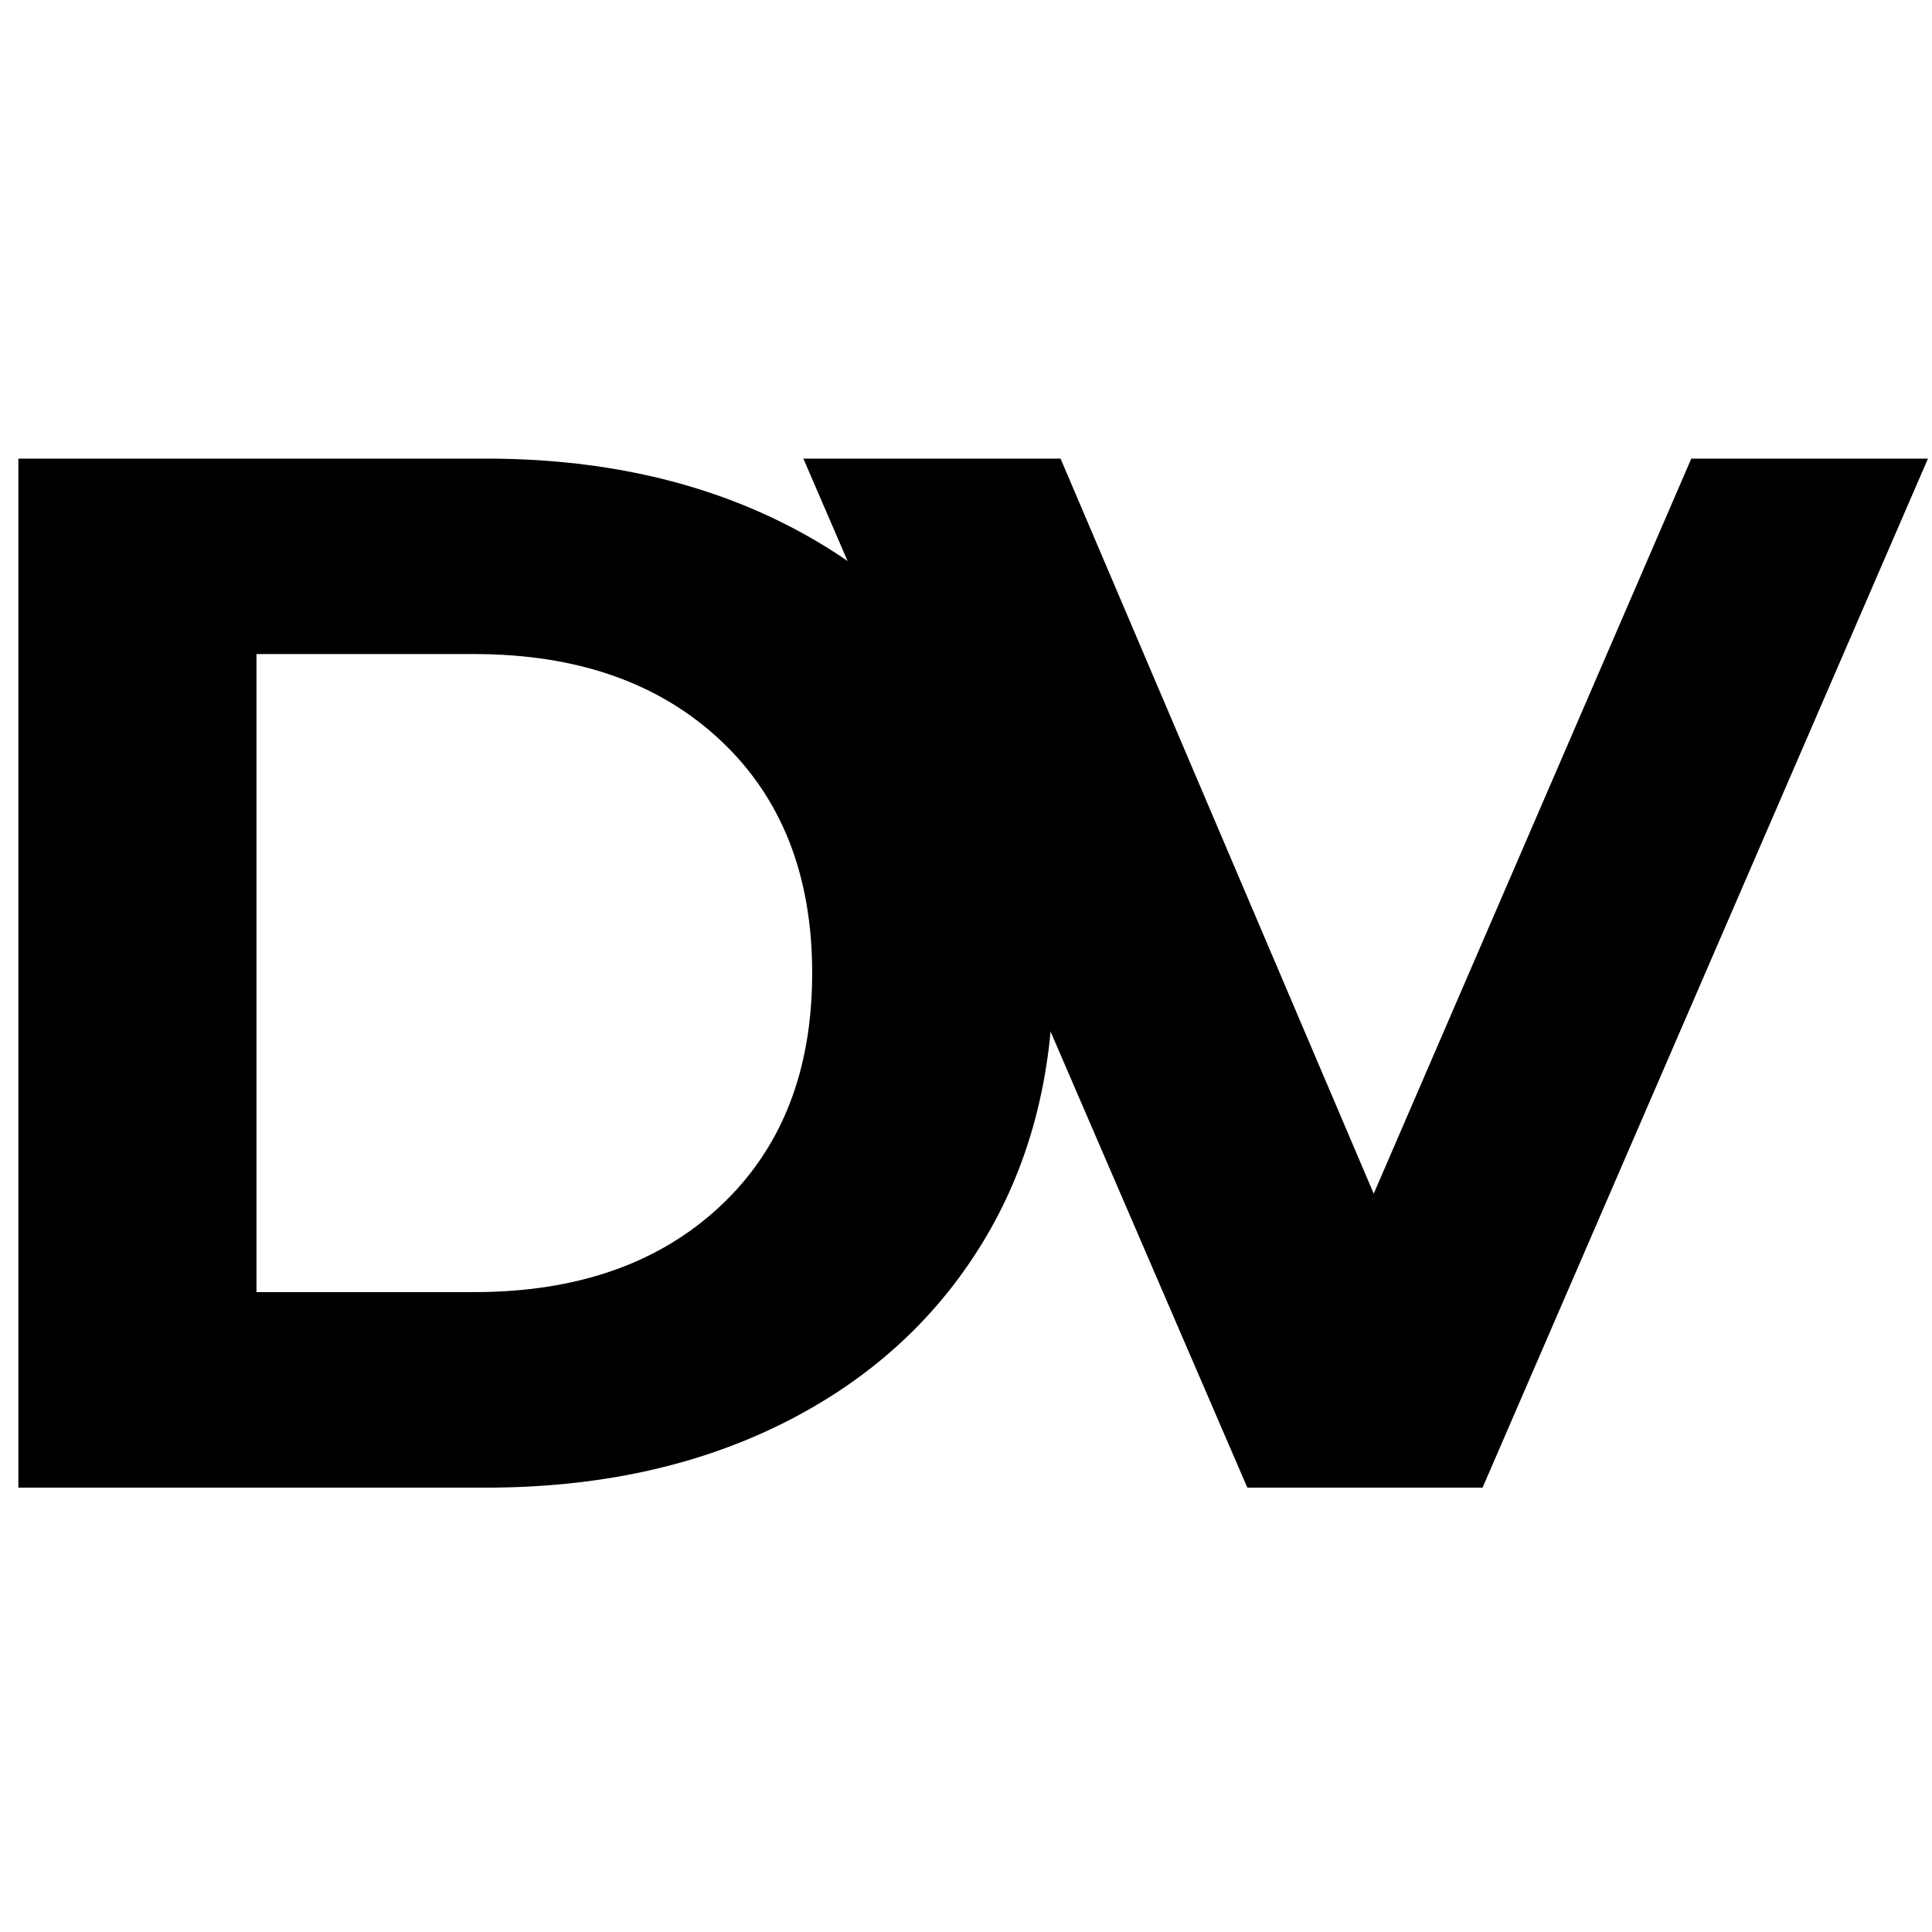 <svg version="1.0" preserveAspectRatio="xMidYMid meet" height="500" viewBox="0 0 375 375" zoomAndPan="magnify" width="500" xmlns:xlink="http://www.w3.org/1999/xlink" xmlns="http://www.w3.org/2000/svg"><defs><g></g></defs><g fill-opacity="1" fill="#000000"><g transform="translate(-20.123, 288.75)"><g><path d="M 23.688 -199.734 L 114.422 -199.734 C 136.109 -199.734 155.273 -195.598 171.922 -187.328 C 188.566 -179.055 201.5 -167.406 210.719 -152.375 C 219.945 -137.344 224.562 -119.844 224.562 -99.875 C 224.562 -79.895 219.945 -62.391 210.719 -47.359 C 201.5 -32.336 188.566 -20.688 171.922 -12.406 C 155.273 -4.133 136.109 0 114.422 0 L 23.688 0 Z M 112.141 -37.953 C 132.109 -37.953 148.035 -43.516 159.922 -54.641 C 171.816 -65.766 177.766 -80.844 177.766 -99.875 C 177.766 -118.895 171.816 -133.969 159.922 -145.094 C 148.035 -156.227 132.109 -161.797 112.141 -161.797 L 69.906 -161.797 L 69.906 -37.953 Z M 112.141 -37.953"></path></g></g></g><g fill-opacity="1" fill="#000000"><g transform="translate(158.497, 288.75)"><g><path d="M 215.719 -199.734 L 129.266 0 L 83.609 0 L -2.562 -199.734 L 47.359 -199.734 L 108.141 -57.062 L 169.781 -199.734 Z M 215.719 -199.734"></path></g></g></g></svg>